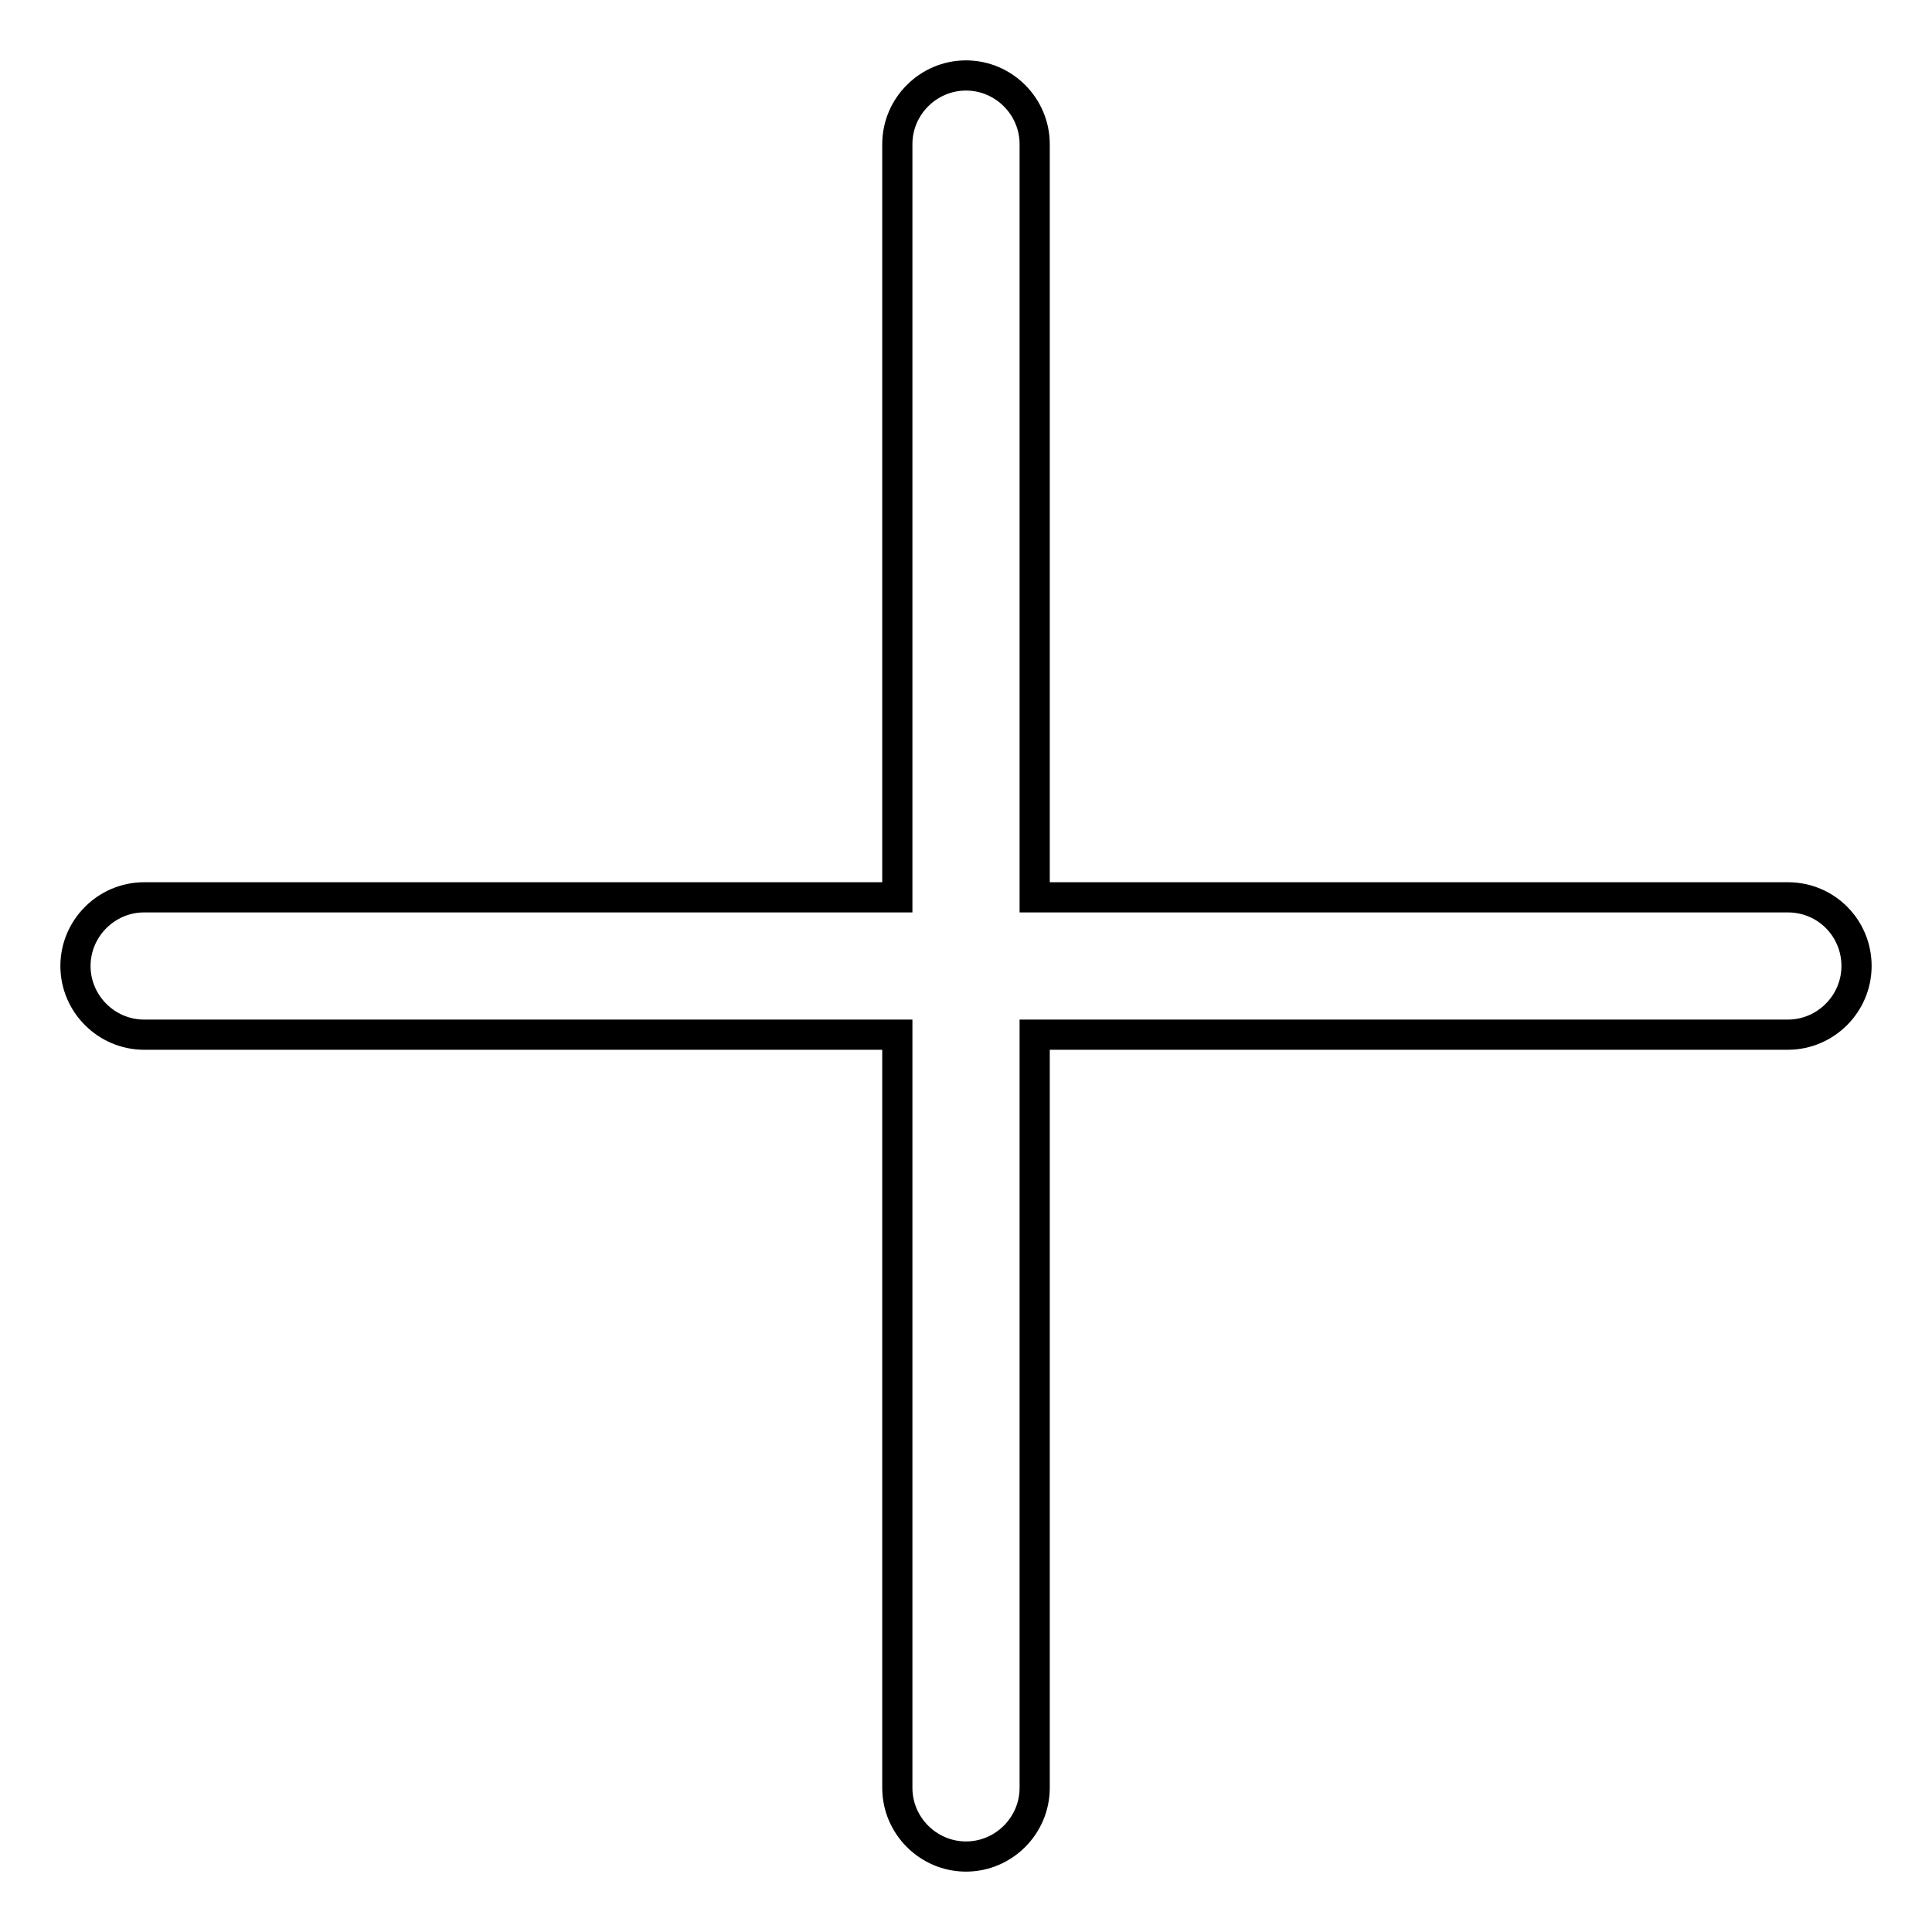<?xml version="1.0" encoding="utf-8"?>
<!-- Svg Vector Icons : http://www.onlinewebfonts.com/icon -->
<!DOCTYPE svg PUBLIC "-//W3C//DTD SVG 1.1//EN" "http://www.w3.org/Graphics/SVG/1.1/DTD/svg11.dtd">
<svg version="1.1" xmlns="http://www.w3.org/2000/svg" xmlns:xlink="http://www.w3.org/1999/xlink" x="0px" y="0px" viewBox="0 0 256 256" enable-background="new 0 0 256 256" xml:space="preserve">
<g> <path stroke-width="4" fill-opacity="0" stroke="#000000"  d="M236.9,118.9h-99.8V19.1c0-5-4.1-9.1-9.1-9.1c-5,0-9.1,4.1-9.1,9.1v99.8H19.1c-5,0-9.1,4.1-9.1,9.1 c0,5,4.1,9.1,9.1,9.1h99.8v99.8c0,5,4.1,9.1,9.1,9.1c5,0,9.1-4.1,9.1-9.1v-99.8h99.8c5,0,9.1-4.1,9.1-9.1 C246,123,242,118.9,236.9,118.9z"/></g>
</svg>